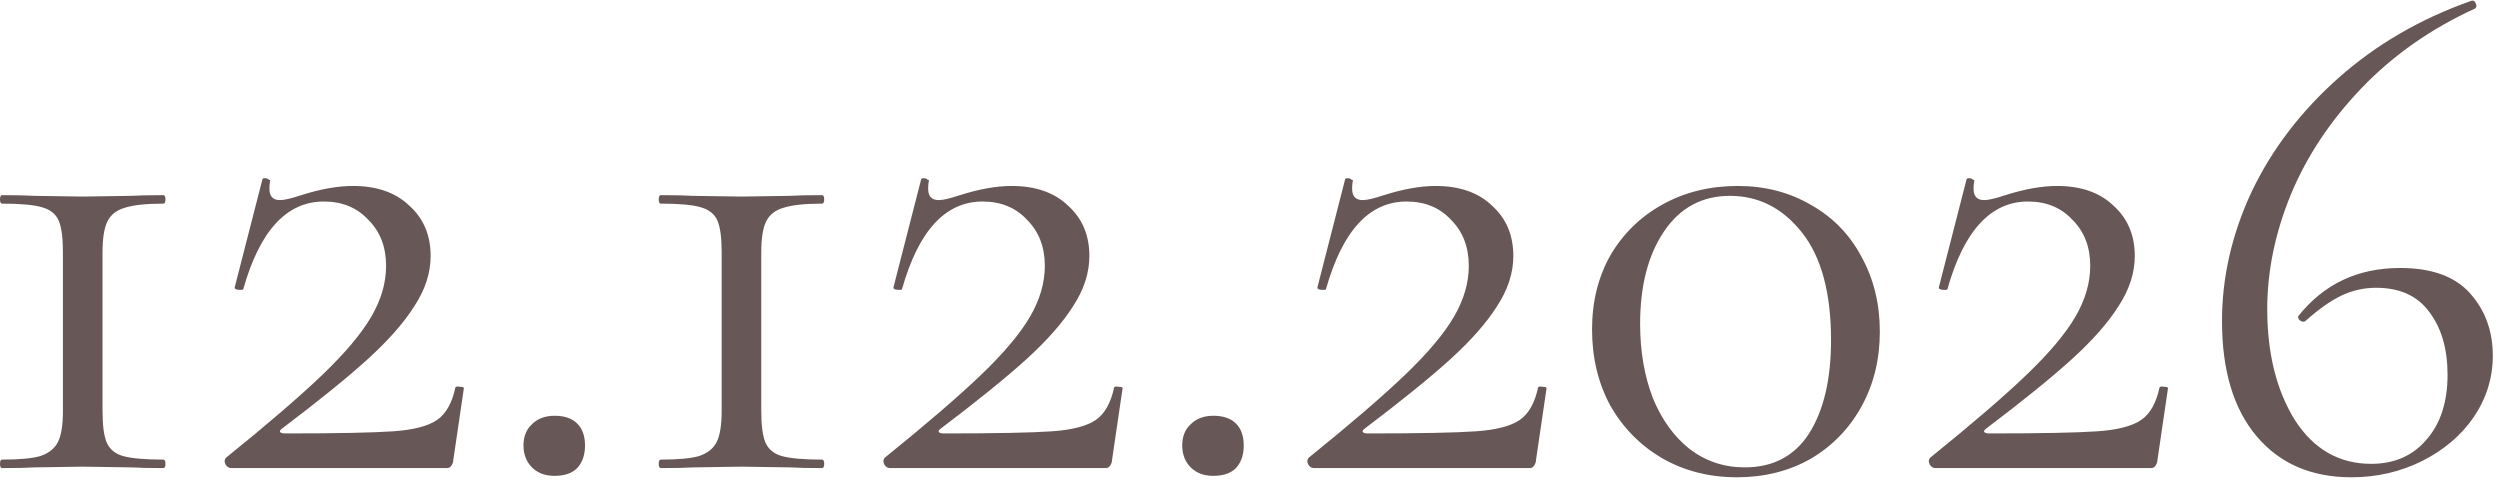 <?xml version="1.0" encoding="UTF-8"?> <svg xmlns="http://www.w3.org/2000/svg" width="99" height="19" viewBox="0 0 99 19" fill="none"><path d="M2.492 9.996C2.492 9.417 2.436 8.997 2.324 8.736C2.212 8.475 1.988 8.297 1.652 8.204C1.335 8.111 0.812 8.064 0.084 8.064C0.028 8.064 -7.02441e-05 8.008 -7.02441e-05 7.896C-7.02441e-05 7.784 0.028 7.728 0.084 7.728C0.625 7.728 1.055 7.737 1.372 7.756L3.276 7.784L5.152 7.756C5.469 7.737 5.908 7.728 6.468 7.728C6.524 7.728 6.552 7.784 6.552 7.896C6.552 8.008 6.524 8.064 6.468 8.064C5.777 8.064 5.264 8.12 4.928 8.232C4.611 8.325 4.387 8.503 4.256 8.764C4.125 9.025 4.06 9.436 4.06 9.996V16.268C4.06 16.847 4.116 17.267 4.228 17.528C4.34 17.789 4.555 17.967 4.872 18.06C5.208 18.153 5.74 18.2 6.468 18.2C6.524 18.2 6.552 18.256 6.552 18.368C6.552 18.48 6.524 18.536 6.468 18.536C5.927 18.536 5.497 18.527 5.18 18.508L3.276 18.48L1.4 18.508C1.083 18.527 0.644 18.536 0.084 18.536C0.028 18.536 -7.02441e-05 18.48 -7.02441e-05 18.368C-7.02441e-05 18.256 0.028 18.2 0.084 18.2C0.775 18.2 1.279 18.153 1.596 18.06C1.932 17.948 2.165 17.761 2.296 17.5C2.427 17.239 2.492 16.828 2.492 16.268V9.996ZM8.961 18.116C10.604 16.791 11.873 15.699 12.769 14.84C13.665 13.981 14.309 13.216 14.701 12.544C15.093 11.872 15.289 11.2 15.289 10.528C15.289 9.781 15.056 9.175 14.589 8.708C14.141 8.223 13.553 7.98 12.825 7.98C11.35 7.98 10.286 9.137 9.633 11.452C9.633 11.471 9.595 11.48 9.521 11.48C9.353 11.48 9.278 11.443 9.297 11.368L10.389 7.112C10.389 7.075 10.426 7.056 10.501 7.056C10.557 7.056 10.604 7.075 10.641 7.112C10.697 7.131 10.716 7.149 10.697 7.168C10.678 7.243 10.669 7.345 10.669 7.476C10.669 7.775 10.809 7.924 11.089 7.924C11.257 7.924 11.537 7.859 11.929 7.728C12.694 7.485 13.376 7.364 13.973 7.364C14.925 7.364 15.671 7.625 16.213 8.148C16.773 8.652 17.053 9.315 17.053 10.136C17.053 10.808 16.838 11.471 16.409 12.124C15.998 12.777 15.382 13.477 14.561 14.224C13.758 14.952 12.629 15.867 11.173 16.968C11.098 17.024 11.07 17.071 11.089 17.108C11.126 17.145 11.191 17.164 11.285 17.164C13.338 17.164 14.766 17.136 15.569 17.08C16.372 17.024 16.95 16.875 17.305 16.632C17.66 16.389 17.902 15.96 18.033 15.344C18.052 15.307 18.108 15.297 18.201 15.316C18.313 15.316 18.369 15.335 18.369 15.372L17.949 18.228C17.949 18.303 17.921 18.377 17.865 18.452C17.828 18.508 17.771 18.536 17.697 18.536H9.157C9.063 18.536 8.989 18.489 8.933 18.396C8.877 18.284 8.886 18.191 8.961 18.116ZM21.962 18.844C21.589 18.844 21.29 18.732 21.066 18.508C20.842 18.284 20.73 17.995 20.73 17.64C20.73 17.285 20.842 17.005 21.066 16.8C21.29 16.576 21.589 16.464 21.962 16.464C22.354 16.464 22.653 16.567 22.858 16.772C23.064 16.977 23.166 17.267 23.166 17.64C23.166 18.013 23.064 18.312 22.858 18.536C22.653 18.741 22.354 18.844 21.962 18.844ZM28.578 9.996C28.578 9.417 28.522 8.997 28.41 8.736C28.298 8.475 28.074 8.297 27.738 8.204C27.421 8.111 26.898 8.064 26.17 8.064C26.114 8.064 26.086 8.008 26.086 7.896C26.086 7.784 26.114 7.728 26.17 7.728C26.711 7.728 27.14 7.737 27.458 7.756L29.362 7.784L31.238 7.756C31.555 7.737 31.994 7.728 32.554 7.728C32.61 7.728 32.638 7.784 32.638 7.896C32.638 8.008 32.61 8.064 32.554 8.064C31.863 8.064 31.35 8.12 31.014 8.232C30.697 8.325 30.473 8.503 30.342 8.764C30.211 9.025 30.146 9.436 30.146 9.996V16.268C30.146 16.847 30.202 17.267 30.314 17.528C30.426 17.789 30.64 17.967 30.958 18.06C31.294 18.153 31.826 18.2 32.554 18.2C32.61 18.2 32.638 18.256 32.638 18.368C32.638 18.48 32.61 18.536 32.554 18.536C32.013 18.536 31.583 18.527 31.266 18.508L29.362 18.48L27.486 18.508C27.169 18.527 26.73 18.536 26.17 18.536C26.114 18.536 26.086 18.48 26.086 18.368C26.086 18.256 26.114 18.2 26.17 18.2C26.86 18.2 27.364 18.153 27.682 18.06C28.018 17.948 28.251 17.761 28.382 17.5C28.512 17.239 28.578 16.828 28.578 16.268V9.996ZM35.047 18.116C36.689 16.791 37.959 15.699 38.855 14.84C39.751 13.981 40.395 13.216 40.787 12.544C41.179 11.872 41.375 11.2 41.375 10.528C41.375 9.781 41.141 9.175 40.675 8.708C40.227 8.223 39.639 7.98 38.911 7.98C37.436 7.98 36.372 9.137 35.719 11.452C35.719 11.471 35.681 11.48 35.607 11.48C35.439 11.48 35.364 11.443 35.383 11.368L36.475 7.112C36.475 7.075 36.512 7.056 36.587 7.056C36.643 7.056 36.689 7.075 36.727 7.112C36.783 7.131 36.801 7.149 36.783 7.168C36.764 7.243 36.755 7.345 36.755 7.476C36.755 7.775 36.895 7.924 37.175 7.924C37.343 7.924 37.623 7.859 38.015 7.728C38.78 7.485 39.461 7.364 40.059 7.364C41.011 7.364 41.757 7.625 42.299 8.148C42.859 8.652 43.139 9.315 43.139 10.136C43.139 10.808 42.924 11.471 42.495 12.124C42.084 12.777 41.468 13.477 40.647 14.224C39.844 14.952 38.715 15.867 37.259 16.968C37.184 17.024 37.156 17.071 37.175 17.108C37.212 17.145 37.277 17.164 37.371 17.164C39.424 17.164 40.852 17.136 41.655 17.08C42.457 17.024 43.036 16.875 43.391 16.632C43.745 16.389 43.988 15.96 44.119 15.344C44.137 15.307 44.193 15.297 44.287 15.316C44.399 15.316 44.455 15.335 44.455 15.372L44.035 18.228C44.035 18.303 44.007 18.377 43.951 18.452C43.913 18.508 43.857 18.536 43.783 18.536H35.243C35.149 18.536 35.075 18.489 35.019 18.396C34.963 18.284 34.972 18.191 35.047 18.116ZM48.048 18.844C47.675 18.844 47.376 18.732 47.152 18.508C46.928 18.284 46.816 17.995 46.816 17.64C46.816 17.285 46.928 17.005 47.152 16.8C47.376 16.576 47.675 16.464 48.048 16.464C48.44 16.464 48.739 16.567 48.944 16.772C49.15 16.977 49.252 17.267 49.252 17.64C49.252 18.013 49.15 18.312 48.944 18.536C48.739 18.741 48.44 18.844 48.048 18.844ZM51.836 18.116C53.478 16.791 54.748 15.699 55.644 14.84C56.54 13.981 57.184 13.216 57.576 12.544C57.968 11.872 58.164 11.2 58.164 10.528C58.164 9.781 57.931 9.175 57.464 8.708C57.016 8.223 56.428 7.98 55.7 7.98C54.225 7.98 53.161 9.137 52.508 11.452C52.508 11.471 52.471 11.48 52.396 11.48C52.228 11.48 52.153 11.443 52.172 11.368L53.264 7.112C53.264 7.075 53.301 7.056 53.376 7.056C53.432 7.056 53.478 7.075 53.516 7.112C53.572 7.131 53.59 7.149 53.572 7.168C53.553 7.243 53.544 7.345 53.544 7.476C53.544 7.775 53.684 7.924 53.964 7.924C54.132 7.924 54.412 7.859 54.804 7.728C55.569 7.485 56.251 7.364 56.848 7.364C57.8 7.364 58.547 7.625 59.088 8.148C59.648 8.652 59.928 9.315 59.928 10.136C59.928 10.808 59.713 11.471 59.284 12.124C58.873 12.777 58.257 13.477 57.436 14.224C56.633 14.952 55.504 15.867 54.048 16.968C53.973 17.024 53.945 17.071 53.964 17.108C54.001 17.145 54.066 17.164 54.16 17.164C56.213 17.164 57.641 17.136 58.444 17.08C59.246 17.024 59.825 16.875 60.18 16.632C60.535 16.389 60.777 15.96 60.908 15.344C60.926 15.307 60.983 15.297 61.076 15.316C61.188 15.316 61.244 15.335 61.244 15.372L60.824 18.228C60.824 18.303 60.796 18.377 60.74 18.452C60.703 18.508 60.647 18.536 60.572 18.536H52.032C51.938 18.536 51.864 18.489 51.808 18.396C51.752 18.284 51.761 18.191 51.836 18.116ZM68.785 18.9C67.684 18.9 66.695 18.648 65.817 18.144C64.959 17.64 64.277 16.949 63.773 16.072C63.288 15.176 63.045 14.168 63.045 13.048C63.045 11.947 63.288 10.967 63.773 10.108C64.277 9.249 64.968 8.577 65.845 8.092C66.723 7.607 67.712 7.364 68.813 7.364C69.896 7.364 70.867 7.616 71.725 8.12C72.584 8.605 73.247 9.287 73.713 10.164C74.199 11.041 74.441 12.031 74.441 13.132C74.441 14.233 74.199 15.223 73.713 16.1C73.228 16.977 72.556 17.668 71.697 18.172C70.839 18.657 69.868 18.9 68.785 18.9ZM69.093 18.508C70.213 18.508 71.063 18.06 71.641 17.164C72.22 16.249 72.509 15.017 72.509 13.468C72.509 11.601 72.127 10.183 71.361 9.212C70.596 8.241 69.644 7.756 68.505 7.756C67.404 7.756 66.536 8.223 65.901 9.156C65.267 10.089 64.949 11.312 64.949 12.824C64.949 13.907 65.117 14.887 65.453 15.764C65.808 16.623 66.293 17.295 66.909 17.78C67.544 18.265 68.272 18.508 69.093 18.508ZM76.445 18.116C78.088 16.791 79.357 15.699 80.253 14.84C81.149 13.981 81.793 13.216 82.185 12.544C82.577 11.872 82.773 11.2 82.773 10.528C82.773 9.781 82.54 9.175 82.073 8.708C81.625 8.223 81.037 7.98 80.309 7.98C78.835 7.98 77.77 9.137 77.117 11.452C77.117 11.471 77.08 11.48 77.005 11.48C76.837 11.48 76.763 11.443 76.781 11.368L77.873 7.112C77.873 7.075 77.91 7.056 77.985 7.056C78.041 7.056 78.088 7.075 78.125 7.112C78.181 7.131 78.2 7.149 78.181 7.168C78.162 7.243 78.153 7.345 78.153 7.476C78.153 7.775 78.293 7.924 78.573 7.924C78.741 7.924 79.021 7.859 79.413 7.728C80.178 7.485 80.86 7.364 81.457 7.364C82.409 7.364 83.156 7.625 83.697 8.148C84.257 8.652 84.537 9.315 84.537 10.136C84.537 10.808 84.323 11.471 83.893 12.124C83.483 12.777 82.867 13.477 82.045 14.224C81.243 14.952 80.113 15.867 78.657 16.968C78.582 17.024 78.555 17.071 78.573 17.108C78.611 17.145 78.676 17.164 78.769 17.164C80.823 17.164 82.251 17.136 83.053 17.08C83.856 17.024 84.434 16.875 84.789 16.632C85.144 16.389 85.386 15.96 85.517 15.344C85.536 15.307 85.592 15.297 85.685 15.316C85.797 15.316 85.853 15.335 85.853 15.372L85.433 18.228C85.433 18.303 85.405 18.377 85.349 18.452C85.312 18.508 85.256 18.536 85.181 18.536H76.641C76.548 18.536 76.473 18.489 76.417 18.396C76.361 18.284 76.371 18.191 76.445 18.116ZM95.047 10.612C96.297 10.612 97.222 10.948 97.819 11.62C98.416 12.292 98.715 13.113 98.715 14.084C98.715 14.961 98.463 15.773 97.959 16.52C97.455 17.248 96.773 17.827 95.915 18.256C95.056 18.685 94.123 18.9 93.115 18.9C91.528 18.9 90.278 18.359 89.363 17.276C88.448 16.193 87.991 14.672 87.991 12.712C87.991 10.976 88.383 9.268 89.167 7.588C89.969 5.908 91.118 4.405 92.611 3.08C94.104 1.755 95.859 0.737 97.875 0.028C97.95 0.009 98.005 0.047 98.043 0.14C98.08 0.233 98.071 0.299 98.015 0.336C96.26 1.139 94.757 2.193 93.507 3.5C92.275 4.788 91.341 6.197 90.707 7.728C90.091 9.24 89.783 10.743 89.783 12.236C89.783 13.991 90.147 15.456 90.875 16.632C91.621 17.789 92.629 18.368 93.899 18.368C94.814 18.368 95.541 18.051 96.083 17.416C96.643 16.781 96.923 15.923 96.923 14.84C96.923 13.813 96.68 12.983 96.195 12.348C95.728 11.713 95.028 11.396 94.095 11.396C93.609 11.396 93.152 11.499 92.723 11.704C92.293 11.909 91.817 12.245 91.295 12.712C91.276 12.731 91.248 12.74 91.211 12.74C91.155 12.74 91.099 12.712 91.043 12.656C91.005 12.6 90.996 12.553 91.015 12.516C92.023 11.247 93.367 10.612 95.047 10.612Z" fill="#675857"></path></svg> 